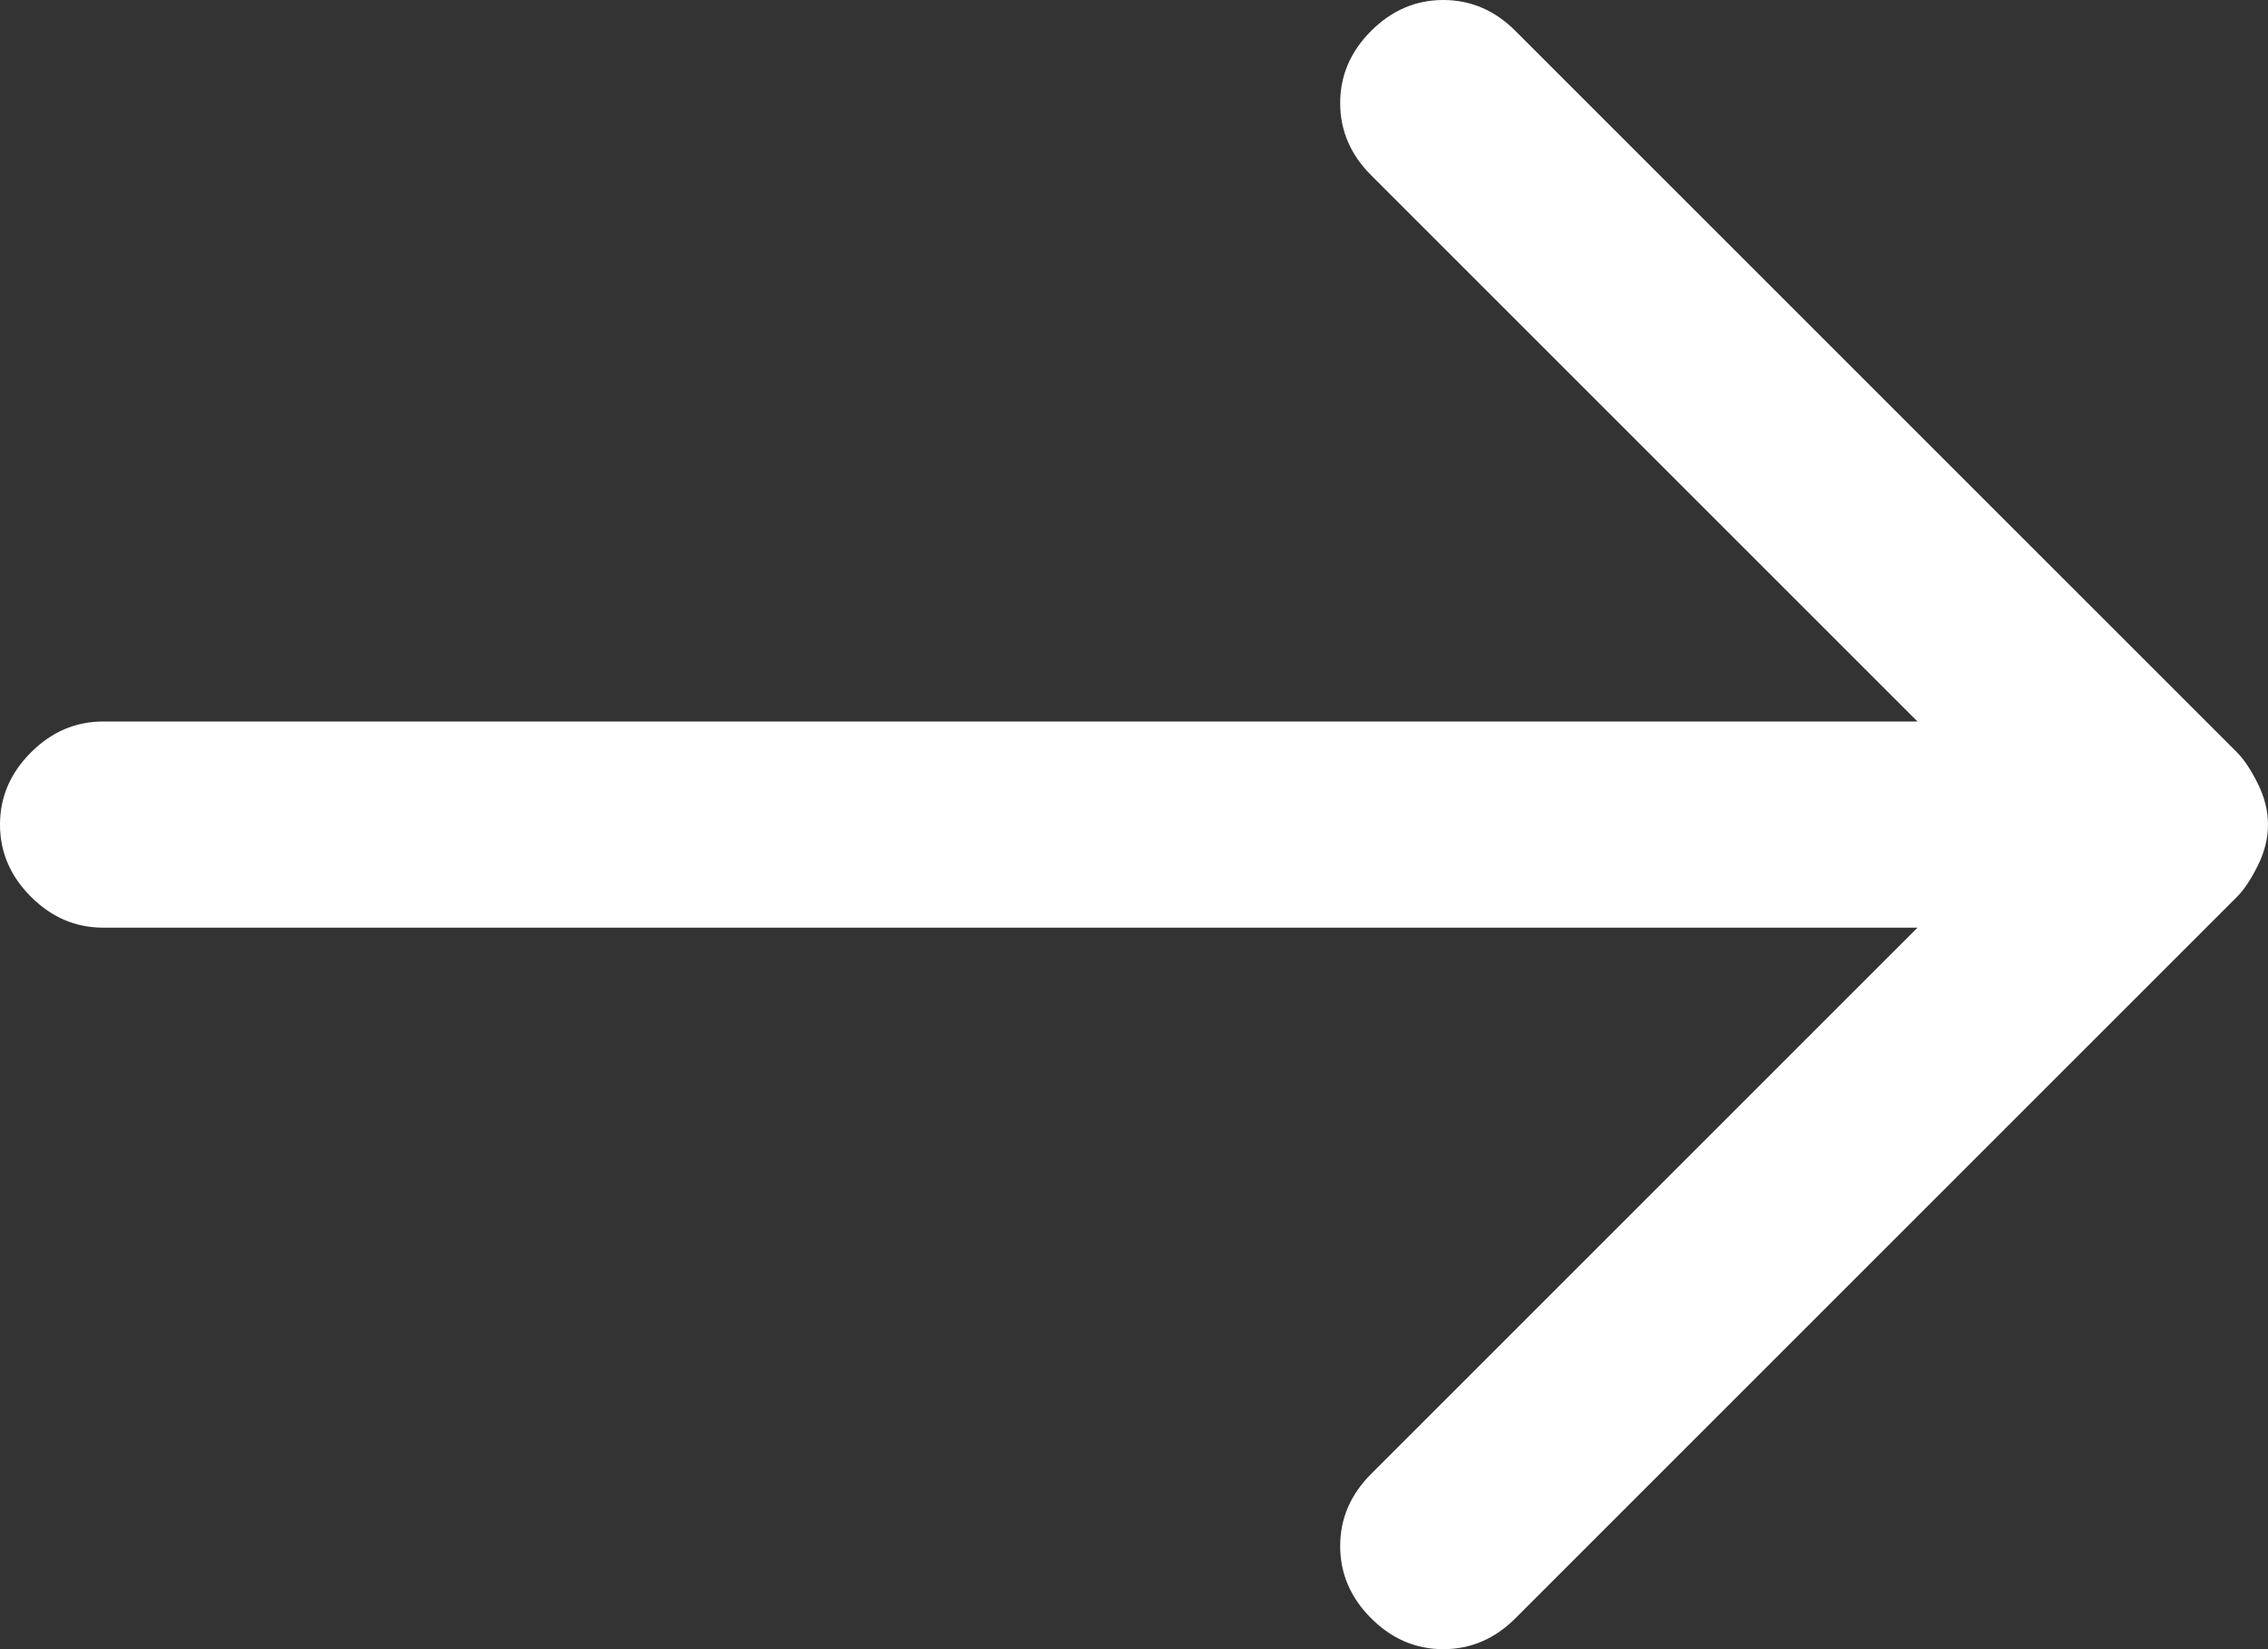 <svg version="1.2" xmlns="http://www.w3.org/2000/svg" viewBox="0 0 22 16" width="22" height="16">
	<rect x="0" y="0" width="22" height="16" fill="#333333" stroke="none"/>
	<title>image</title>
	<style>
		.s0 { fill: #ffffff } 
	</style>
	<g>
		<path class="s0" d="m21.7 7.3l-7-7q-0.3-0.3-0.7-0.3-0.4 0-0.7 0.3-0.3 0.3-0.3 0.7 0 0.4 0.3 0.7l5.3 5.3h-17.6q-0.4 0-0.7 0.3-0.3 0.3-0.3 0.7 0 0.4 0.3 0.7 0.3 0.3 0.7 0.3h17.6l-5.3 5.3q-0.3 0.3-0.3 0.7 0 0.4 0.3 0.7 0.3 0.3 0.7 0.3 0.4 0 0.7-0.3l7-7q0.1-0.1 0.2-0.3 0.1-0.2 0.1-0.4 0-0.2-0.1-0.4-0.1-0.2-0.2-0.3z"/>
	</g>
</svg>